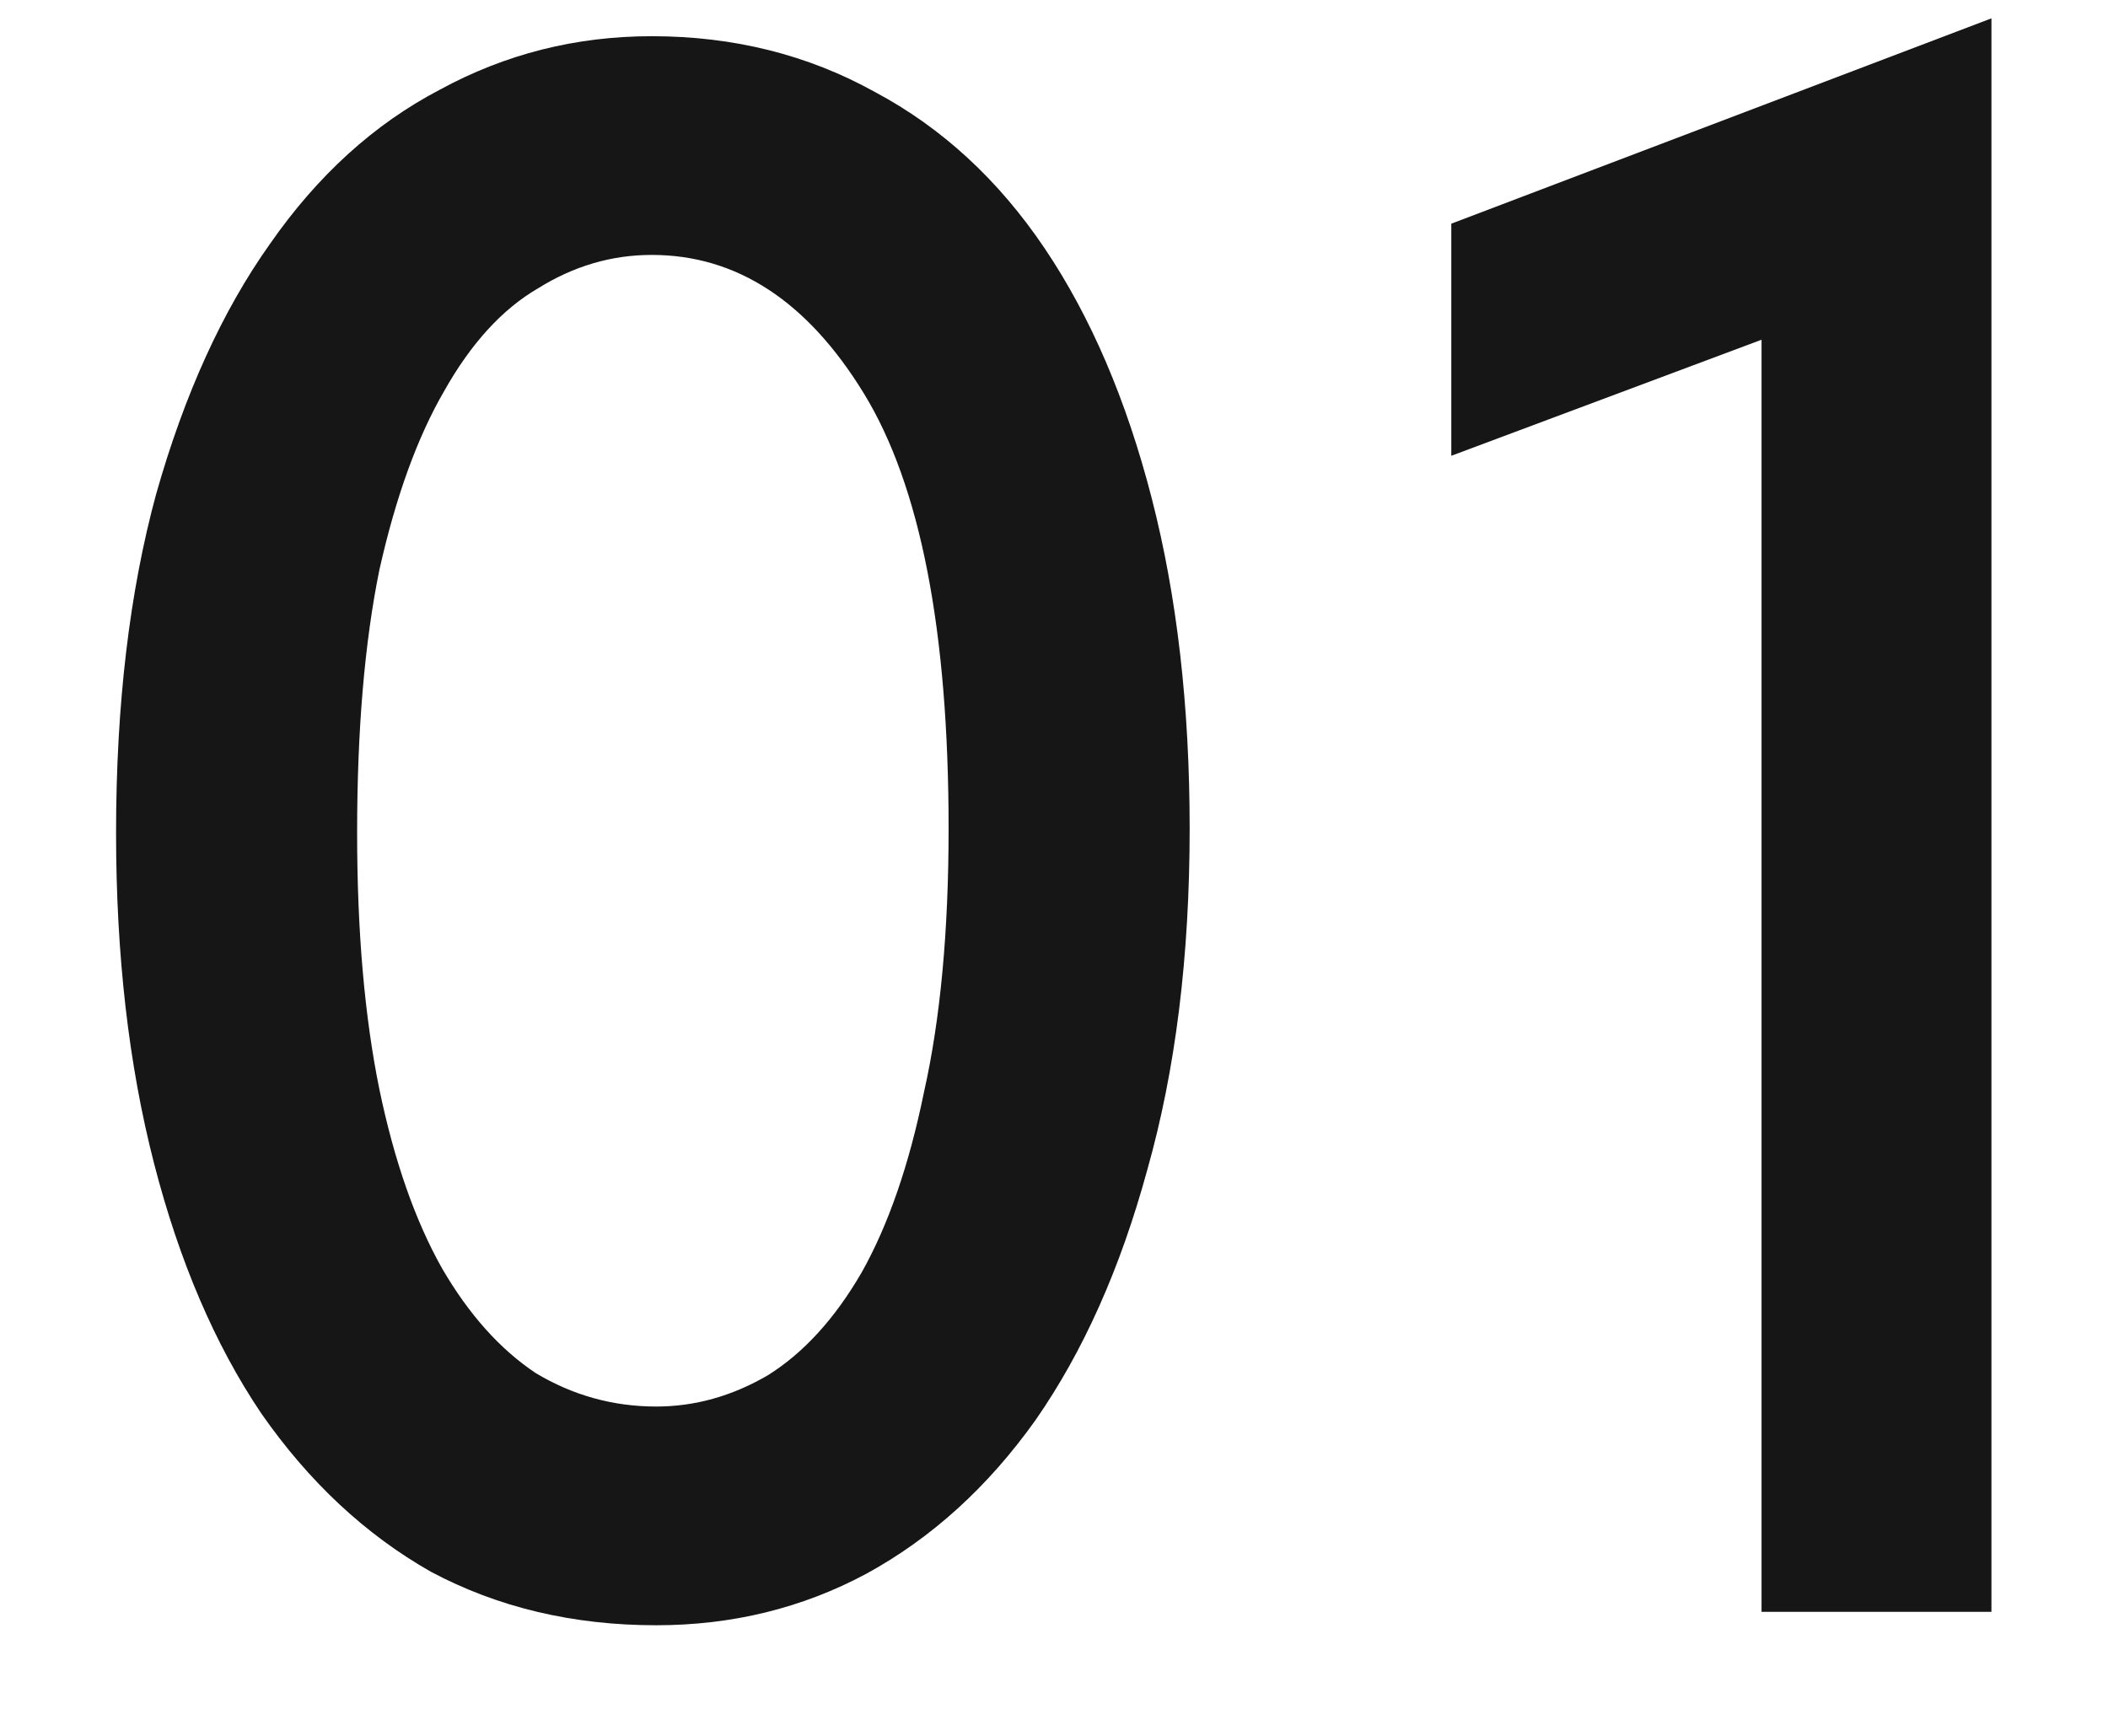 <?xml version="1.0" encoding="UTF-8"?> <svg xmlns="http://www.w3.org/2000/svg" width="17" height="14" viewBox="0 0 17 14" fill="none"><path d="M5.292 13.108C4.62 13.108 4.014 12.964 3.474 12.676C2.946 12.376 2.49 11.95 2.106 11.398C1.734 10.846 1.446 10.174 1.242 9.382C1.038 8.59 0.936 7.702 0.936 6.718C0.936 5.686 1.044 4.774 1.26 3.982C1.488 3.178 1.794 2.506 2.178 1.966C2.562 1.414 3.018 1 3.546 0.724C4.074 0.436 4.644 0.292 5.256 0.292C5.916 0.292 6.516 0.442 7.056 0.742C7.596 1.03 8.052 1.45 8.424 2.002C8.796 2.554 9.084 3.226 9.288 4.018C9.492 4.81 9.594 5.698 9.594 6.682C9.594 7.714 9.48 8.632 9.252 9.436C9.036 10.228 8.736 10.9 8.352 11.452C7.968 11.992 7.512 12.406 6.984 12.694C6.468 12.97 5.904 13.108 5.292 13.108ZM5.292 11.344C5.604 11.344 5.904 11.26 6.192 11.092C6.48 10.912 6.732 10.636 6.948 10.264C7.164 9.88 7.332 9.394 7.452 8.806C7.584 8.218 7.65 7.51 7.65 6.682C7.65 5.086 7.422 3.916 6.966 3.172C6.51 2.428 5.94 2.056 5.256 2.056C4.932 2.056 4.626 2.146 4.338 2.326C4.05 2.494 3.798 2.77 3.582 3.154C3.366 3.526 3.192 4.006 3.06 4.594C2.94 5.182 2.88 5.89 2.88 6.718C2.88 7.51 2.94 8.2 3.06 8.788C3.18 9.364 3.348 9.844 3.564 10.228C3.78 10.6 4.032 10.882 4.32 11.074C4.62 11.254 4.944 11.344 5.292 11.344Z" fill="#161616"></path><path d="M14.206 2.74L11.704 3.676V1.804L16.06 0.148V13H14.206V2.74Z" fill="#161616"></path></svg> 